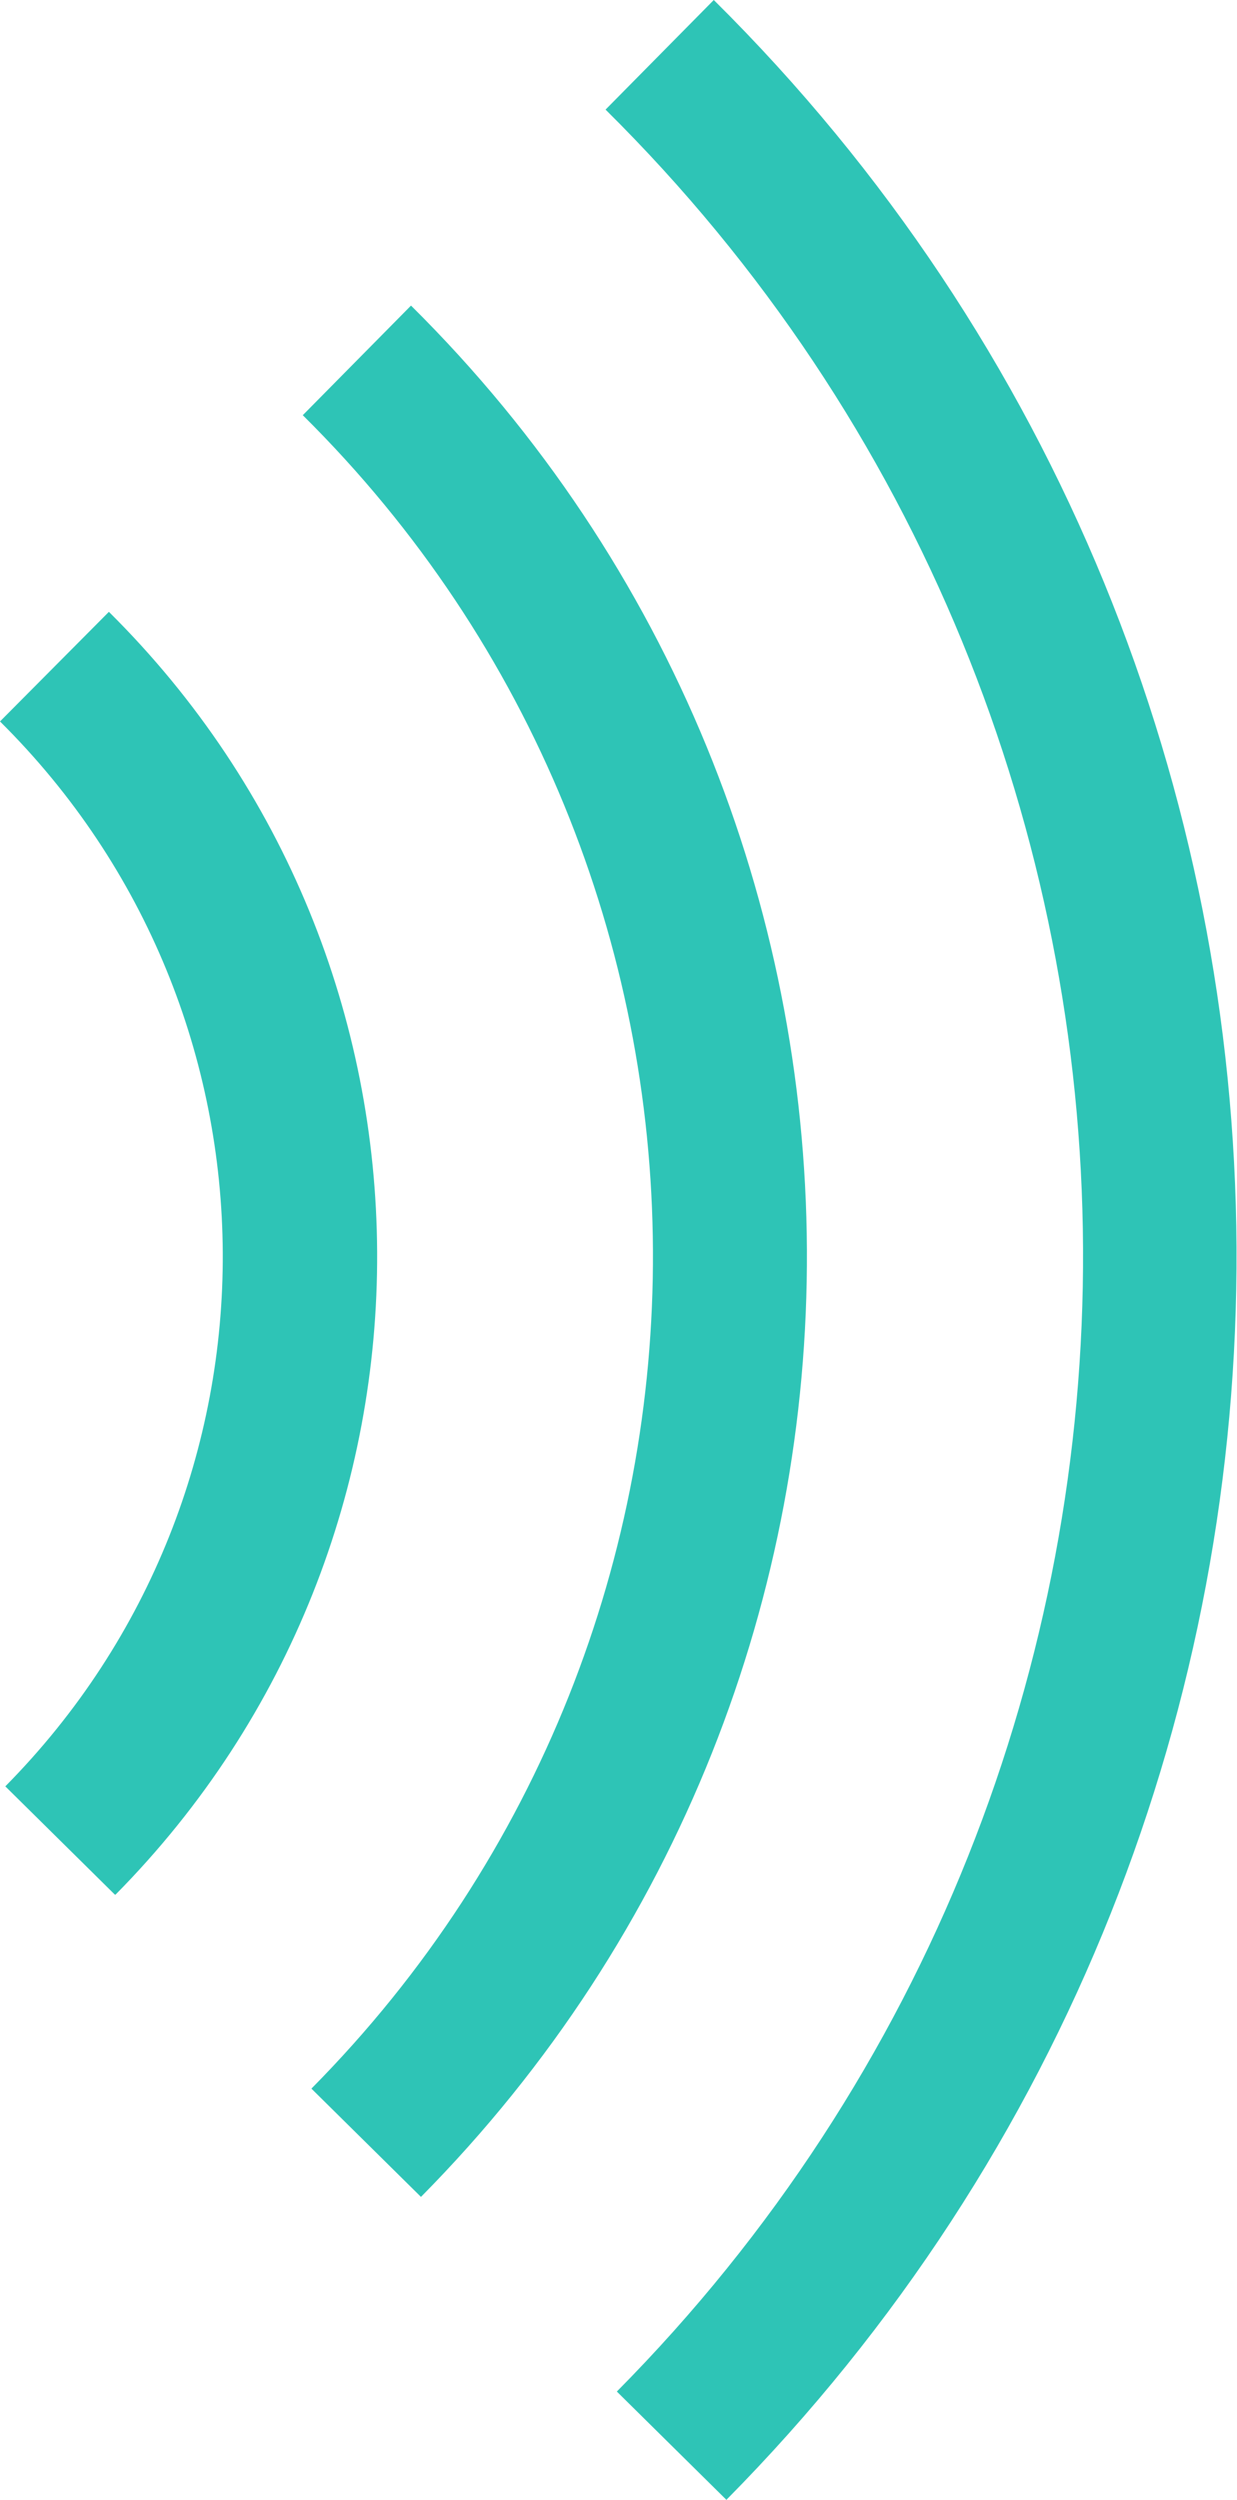 <?xml version="1.0" encoding="UTF-8"?>
<svg xmlns="http://www.w3.org/2000/svg" id="uuid-f738cfdc-8805-44ff-b355-d57bcfc4a744" viewBox="0 0 18.63 37.63">
  <defs>
    <style>.uuid-fe0d3533-c702-4d00-987f-0f3d79d7c690{fill:#2ec4b6;}</style>
  </defs>
  <g id="uuid-6156aa80-3d07-4f54-9b7d-36989aea9170">
    <g id="uuid-3ddd9af5-d238-4423-8c8b-01b7e674a400">
      <g id="uuid-96232562-c07b-42c9-95e0-4dc493ca881d">
        <path class="uuid-fe0d3533-c702-4d00-987f-0f3d79d7c690" d="M10.75,0l-1.63,1.65c9.52,9.42,9.6,24.83.17,34.35l1.65,1.63c10.32-10.43,10.23-27.31-.19-37.63Z"></path>
        <path class="uuid-fe0d3533-c702-4d00-987f-0f3d79d7c690" d="M6.19,4.6l-1.63,1.65c6.98,6.91,7.04,18.21.13,25.19l1.65,1.63c7.81-7.89,7.74-20.66-.15-28.47Z"></path>
        <path class="uuid-fe0d3533-c702-4d00-987f-0f3d79d7c690" d="M1.74,28.52c5.29-5.35,5.25-14.01-.1-19.31l-1.64,1.65c4.44,4.4,4.48,11.58.08,16.03l1.65,1.63Z"></path>
      </g>
    </g>
  </g>
</svg>
